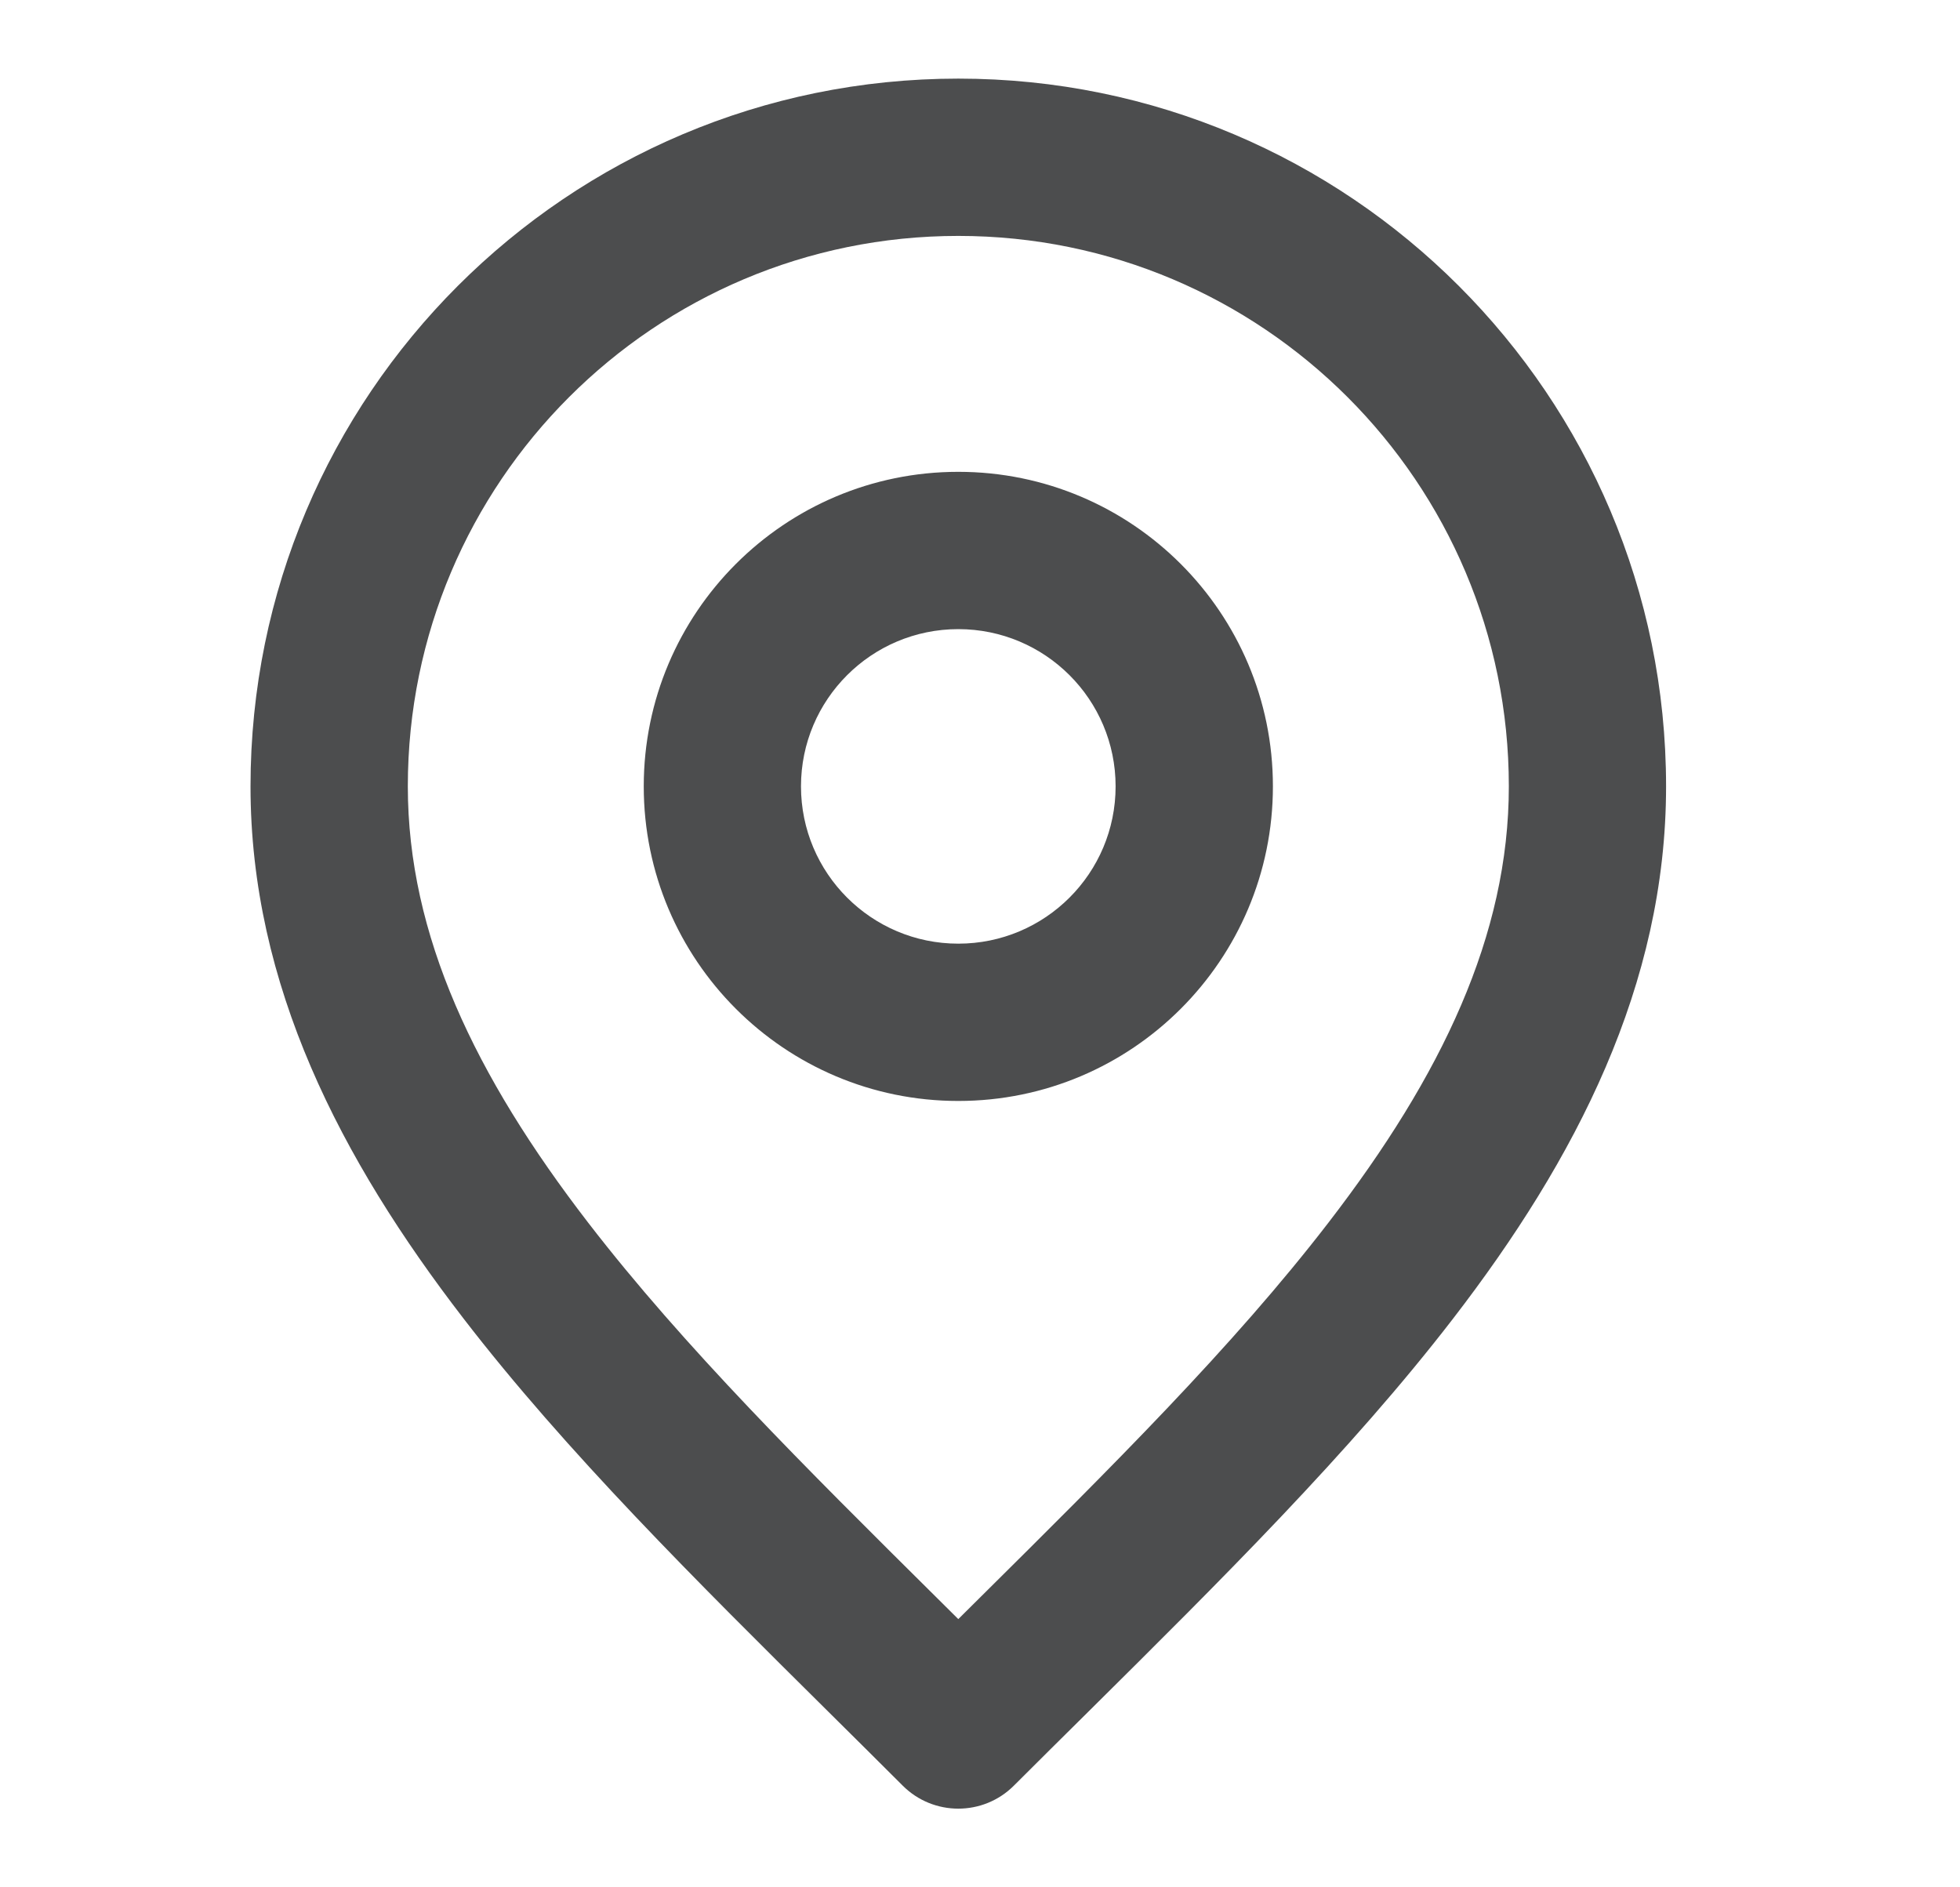 <svg width="27" height="26" viewBox="0 0 27 26" fill="none" xmlns="http://www.w3.org/2000/svg">
<path fill-rule="evenodd" clip-rule="evenodd" d="M13.201 3.25C9.013 3.25 5.618 6.645 5.618 10.833C5.618 12.883 6.542 14.818 8.101 16.842C9.418 18.552 11.102 20.223 12.911 22.017C13.008 22.112 13.104 22.208 13.201 22.305C13.298 22.208 13.395 22.112 13.491 22.017C15.3 20.223 16.985 18.552 18.301 16.842C19.86 14.818 20.785 12.883 20.785 10.833C20.785 6.645 17.389 3.25 13.201 3.25ZM3.451 10.833C3.451 5.448 7.816 1.083 13.201 1.083C18.586 1.083 22.951 5.448 22.951 10.833C22.951 13.57 21.709 15.969 20.018 18.164C18.605 19.999 16.796 21.792 14.99 23.583C14.648 23.922 14.306 24.26 13.967 24.599C13.544 25.022 12.858 25.022 12.435 24.599C12.096 24.26 11.755 23.922 11.413 23.583C9.606 21.792 7.798 19.999 6.385 18.164C4.694 15.969 3.451 13.57 3.451 10.833ZM13.201 8.667C12.005 8.667 11.034 9.637 11.034 10.833C11.034 12.03 12.005 13 13.201 13C14.398 13 15.368 12.03 15.368 10.833C15.368 9.637 14.398 8.667 13.201 8.667ZM8.868 10.833C8.868 8.44 10.808 6.5 13.201 6.5C15.594 6.5 17.535 8.44 17.535 10.833C17.535 13.226 15.594 15.167 13.201 15.167C10.808 15.167 8.868 13.226 8.868 10.833Z" fill="#07090A" fill-opacity="0.72"/>
</svg>
